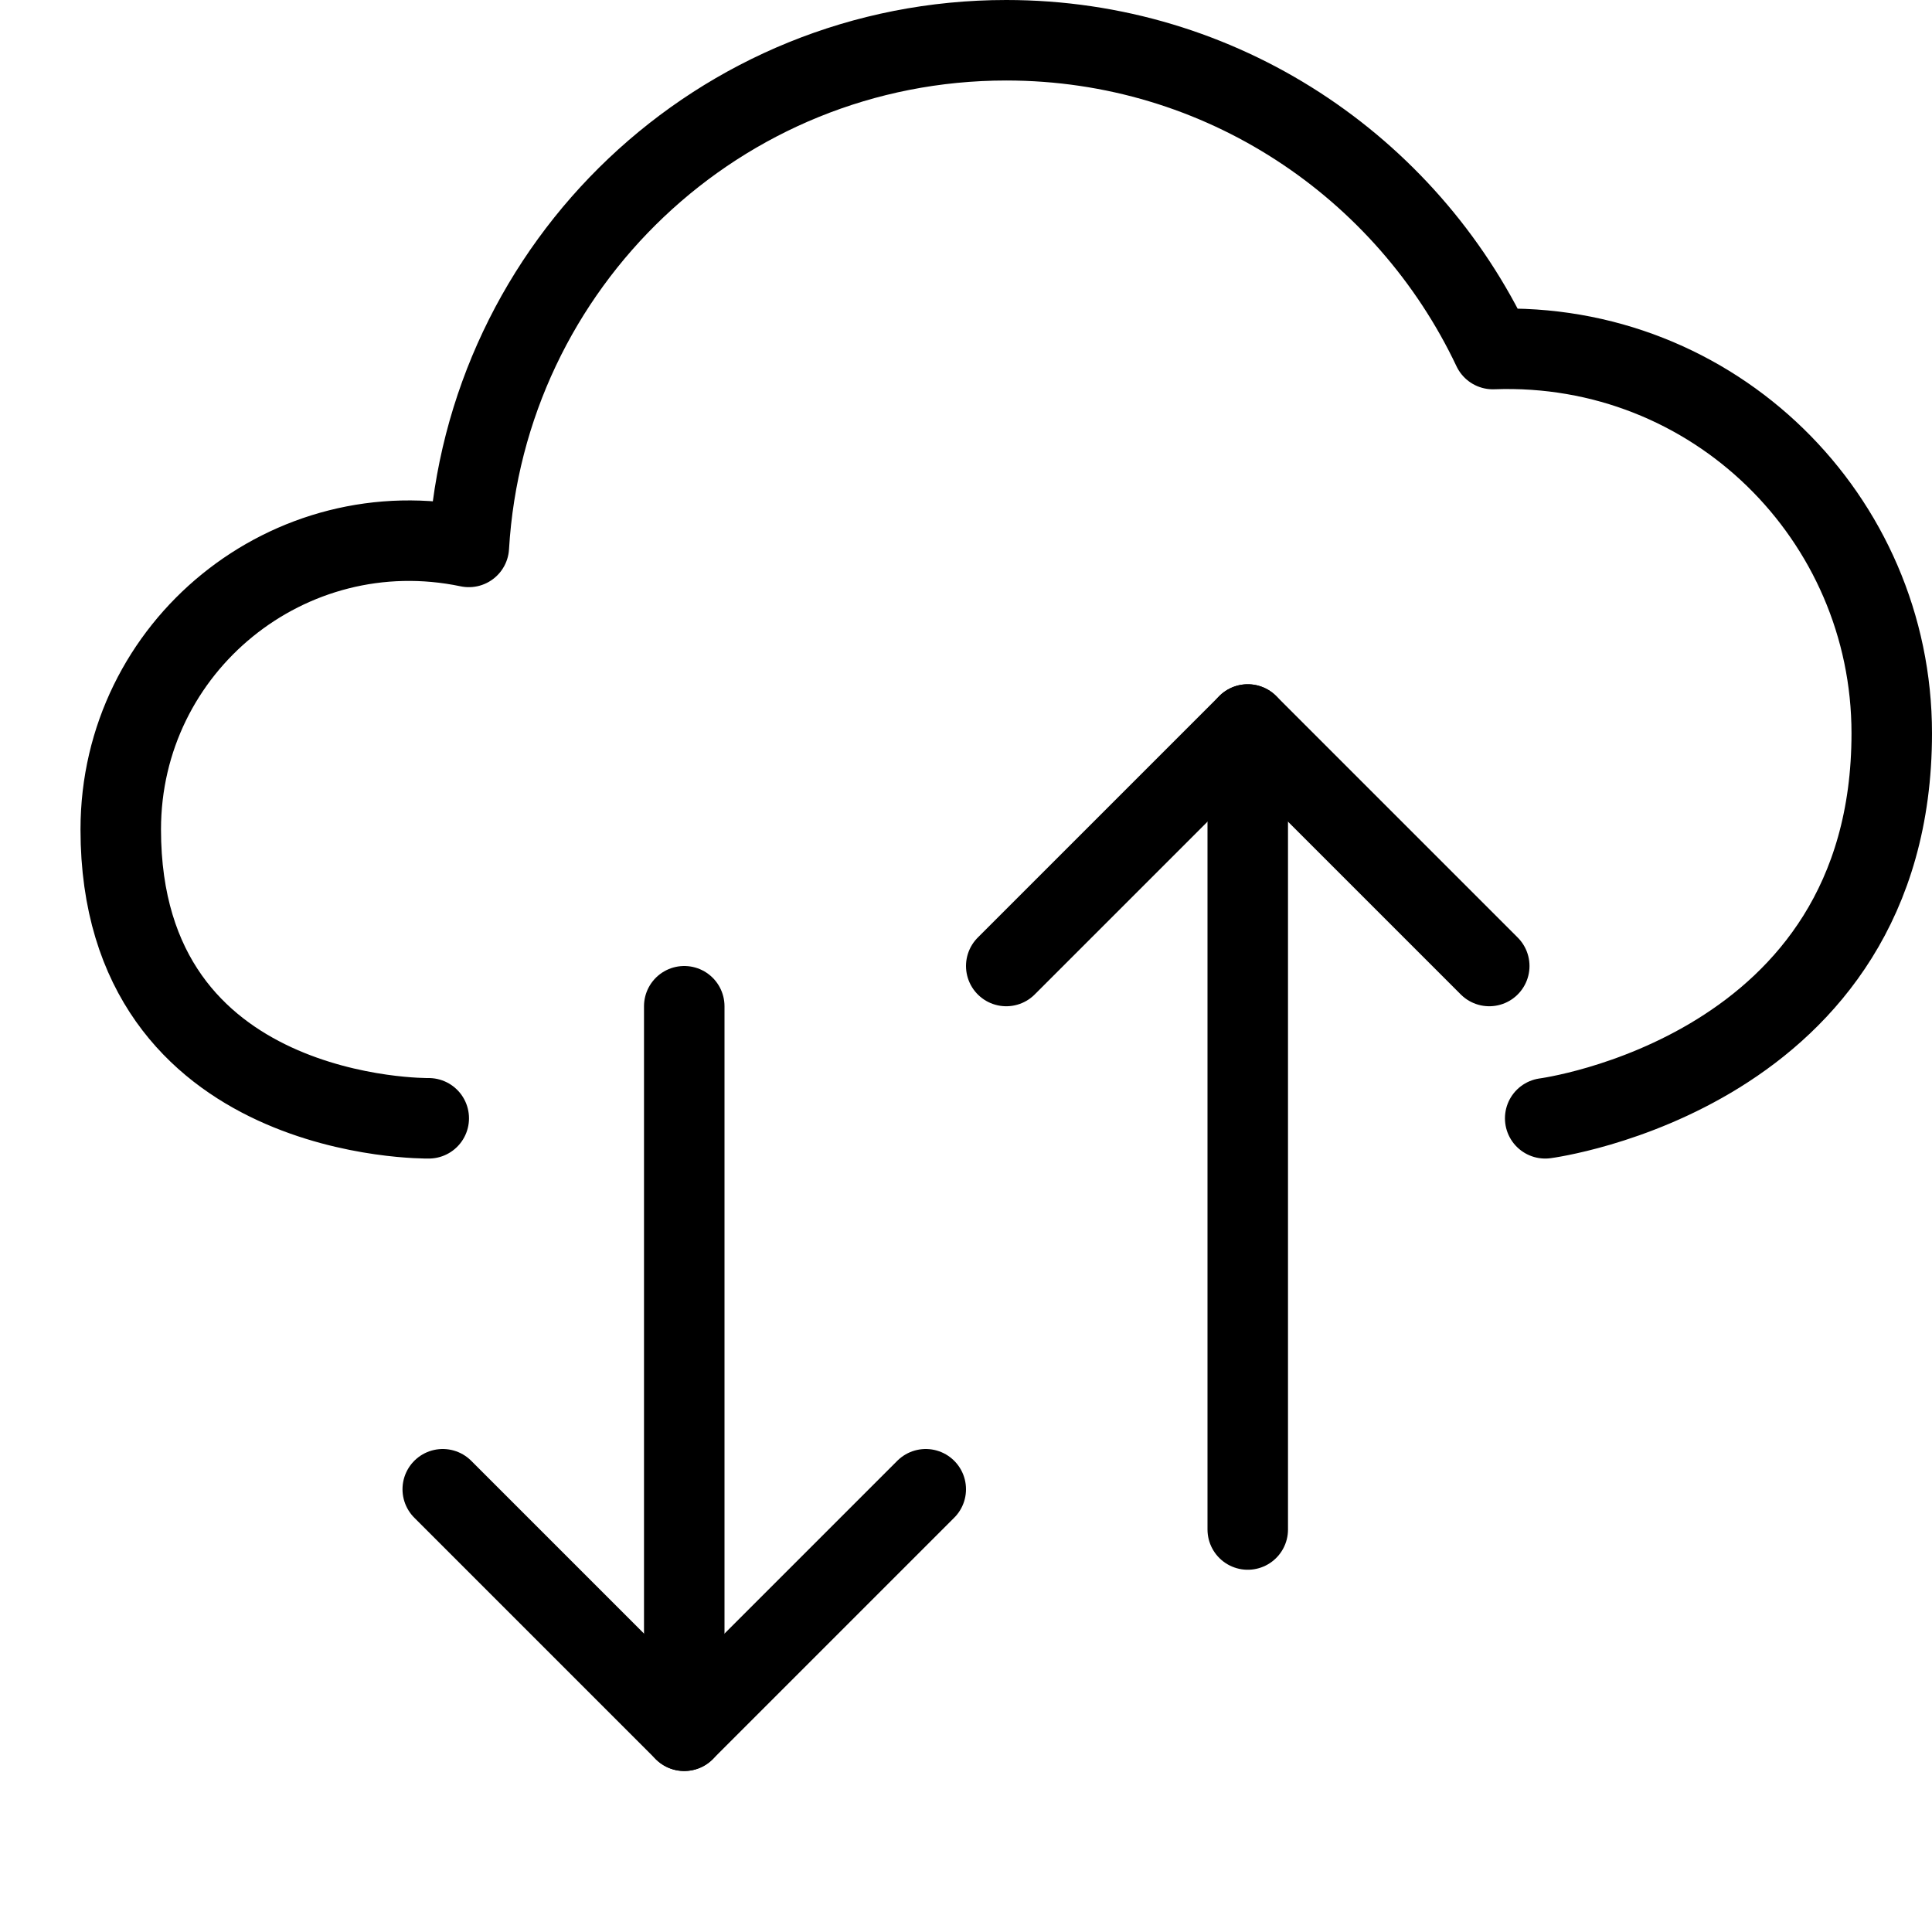 <?xml version="1.0" encoding="utf-8"?>
<!-- Generator: Adobe Illustrator 16.0.3, SVG Export Plug-In . SVG Version: 6.00 Build 0)  -->
<!DOCTYPE svg PUBLIC "-//W3C//DTD SVG 1.1//EN" "http://www.w3.org/Graphics/SVG/1.1/DTD/svg11.dtd">
<svg version="1.1" xmlns="http://www.w3.org/2000/svg" xmlns:xlink="http://www.w3.org/1999/xlink" x="0px" y="0px" width="24px"
	 height="24px" viewBox="0 0 24 24" enable-background="new 0 0 24 24" xml:space="preserve">
<g id="Outline_Icons_1_">
	<g id="Outline_Icons">
	</g>
	<g id="New_icons_1_">
		<g>
			<path fill="none" stroke="#000000" stroke-linecap="round" stroke-linejoin="round" stroke-miterlimit="10" d="M19.195,13.892
				c0,0,4.305-0.561,4.305-4.783c0-2.675-2.209-4.874-4.955-4.773C17.472,2.069,15.172,0.5,12.5,0.5
				c-3.563,0-6.468,2.784-6.676,6.294C3.592,6.327,1.5,8.026,1.5,10.304c0,3.645,3.826,3.588,3.826,3.588"/>
			<g>
				
					<line fill="none" stroke="#000000" stroke-linecap="round" stroke-linejoin="round" stroke-miterlimit="10" x1="8.5" y1="21.5" x2="8.5" y2="12.5"/>
				<polyline fill="none" stroke="#000000" stroke-linecap="round" stroke-linejoin="round" stroke-miterlimit="10" points="
					5.5,18.5 8.5,21.5 11.5,18.5 				"/>
			</g>
			<g>
				
					<line fill="none" stroke="#000000" stroke-linecap="round" stroke-linejoin="round" stroke-miterlimit="10" x1="15.5" y1="9" x2="15.5" y2="19"/>
				<polyline fill="none" stroke="#000000" stroke-linecap="round" stroke-linejoin="round" stroke-miterlimit="10" points="
					18.5,12 15.5,9 12.5,12 				"/>
			</g>
		</g>
	</g>
</g>
<g id="Invisible_Shape">
	<rect fill="none" width="24" height="24"/>
</g>
</svg>
